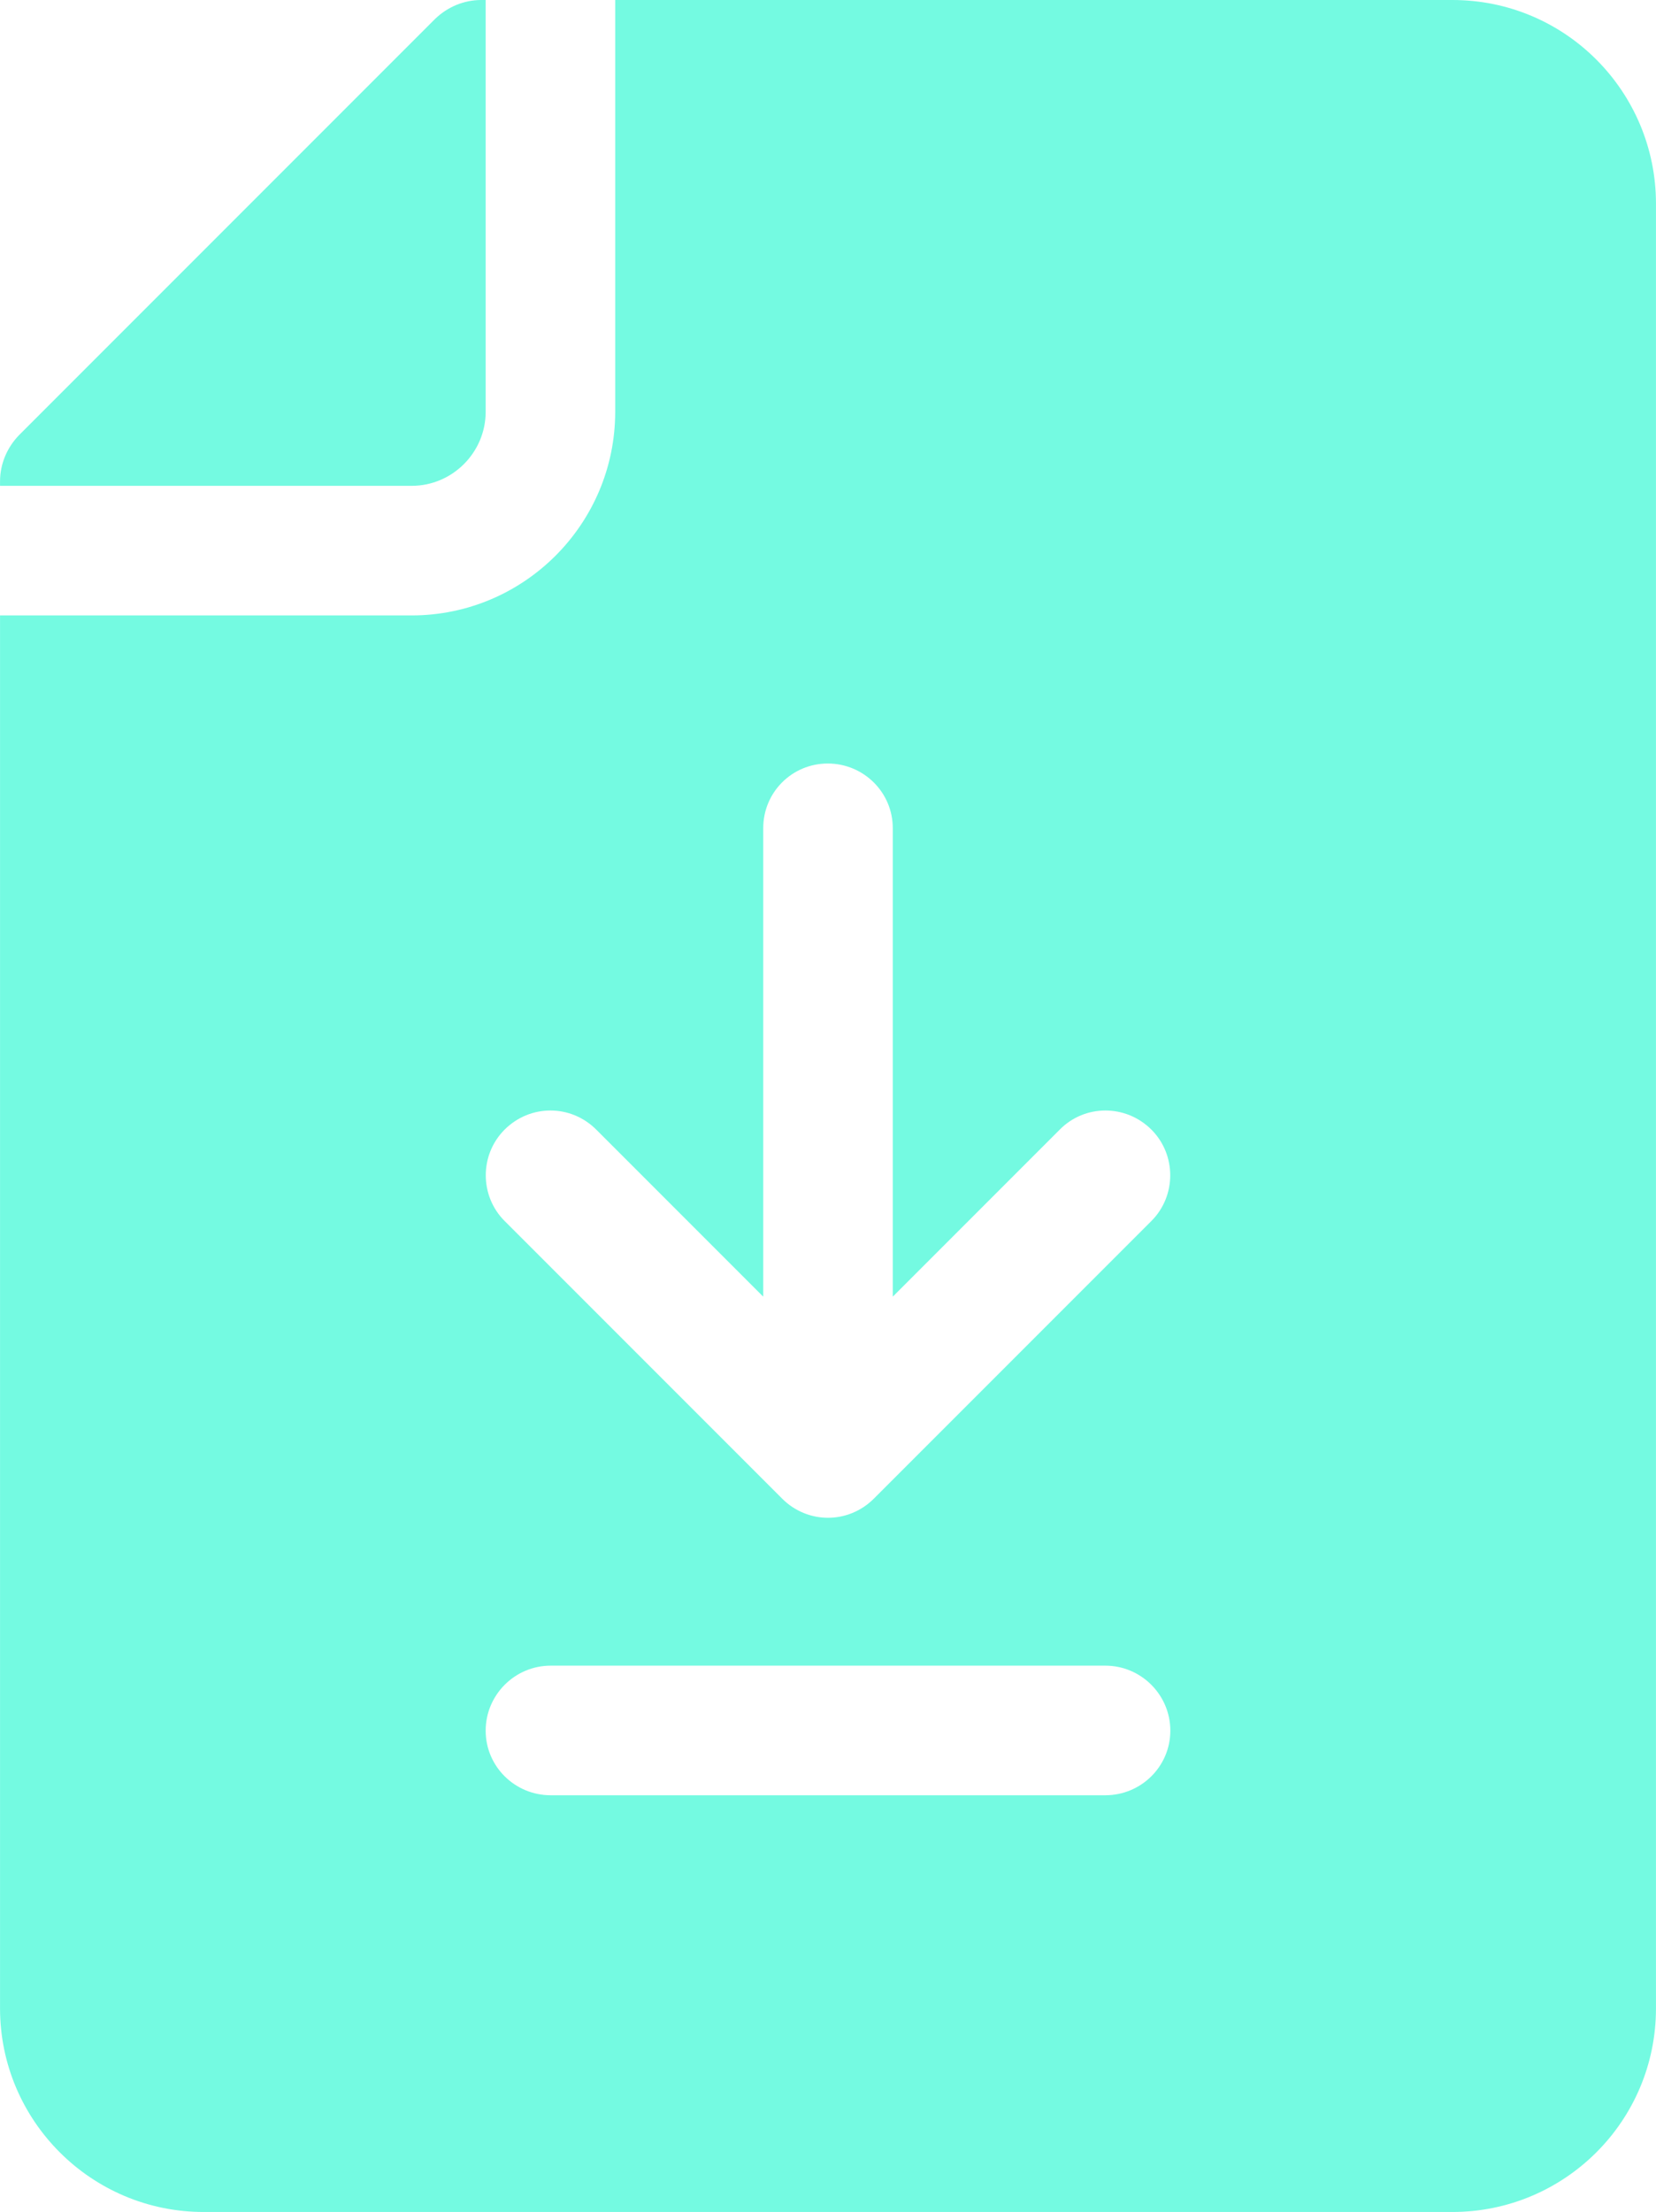 <?xml version="1.0" encoding="UTF-8"?>
<!DOCTYPE svg PUBLIC "-//W3C//DTD SVG 1.1//EN" "http://www.w3.org/Graphics/SVG/1.1/DTD/svg11.dtd">
<!-- Creator: CorelDRAW X7 -->
<svg xmlns="http://www.w3.org/2000/svg" xml:space="preserve" width="27.716mm" height="37.006mm" version="1.1" style="shape-rendering:geometricPrecision; text-rendering:geometricPrecision; image-rendering:optimizeQuality; fill-rule:evenodd; clip-rule:evenodd"
viewBox="0 0 4027 5377"
 xmlns:xlink="http://www.w3.org/1999/xlink">
 <defs>
  <style type="text/css">
   <![CDATA[
    .fil0 {fill:#74FAE1}
   ]]>
  </style>
 </defs>
 <g id="Layer_x0020_1">
  <g id="_2365169592832">
   <path class="fil0" d="M1181 1001l0 -1001 -11 0c-42,0 -82,17 -112,46l-1012 1012c-29,30 -46,70 -46,112l0 11 1001 0c99,0 180,-81 180,-180l0 0zm0 0z"/>
   <path class="fil0" d="M3532 0l-2036 0 0 1001c0,273 -222,495 -495,495l-1001 0 0 3386c0,273 222,495 495,495l3037 0c272,0 495,-220 495,-495l0 -4387c0,-272 -220,-495 -495,-495zm-2305 2746c62,-62 161,-62 223,0l406 406 0 -1139c0,-87 70,-157 157,-157 87,0 158,70 158,157l0 1139 406 -406c61,-62 161,-62 223,0 61,61 61,161 0,222l-675 675c-62,62 -161,62 -223,0l-675 -675c-61,-61 -61,-161 0,-222l0 0zm1461 1618l-1349 0c-87,0 -158,-70 -158,-157 0,-87 71,-158 158,-158l1349 0c87,0 158,71 158,158 0,87 -71,157 -158,157zm0 0z"/>
  </g>
 </g>
</svg>
